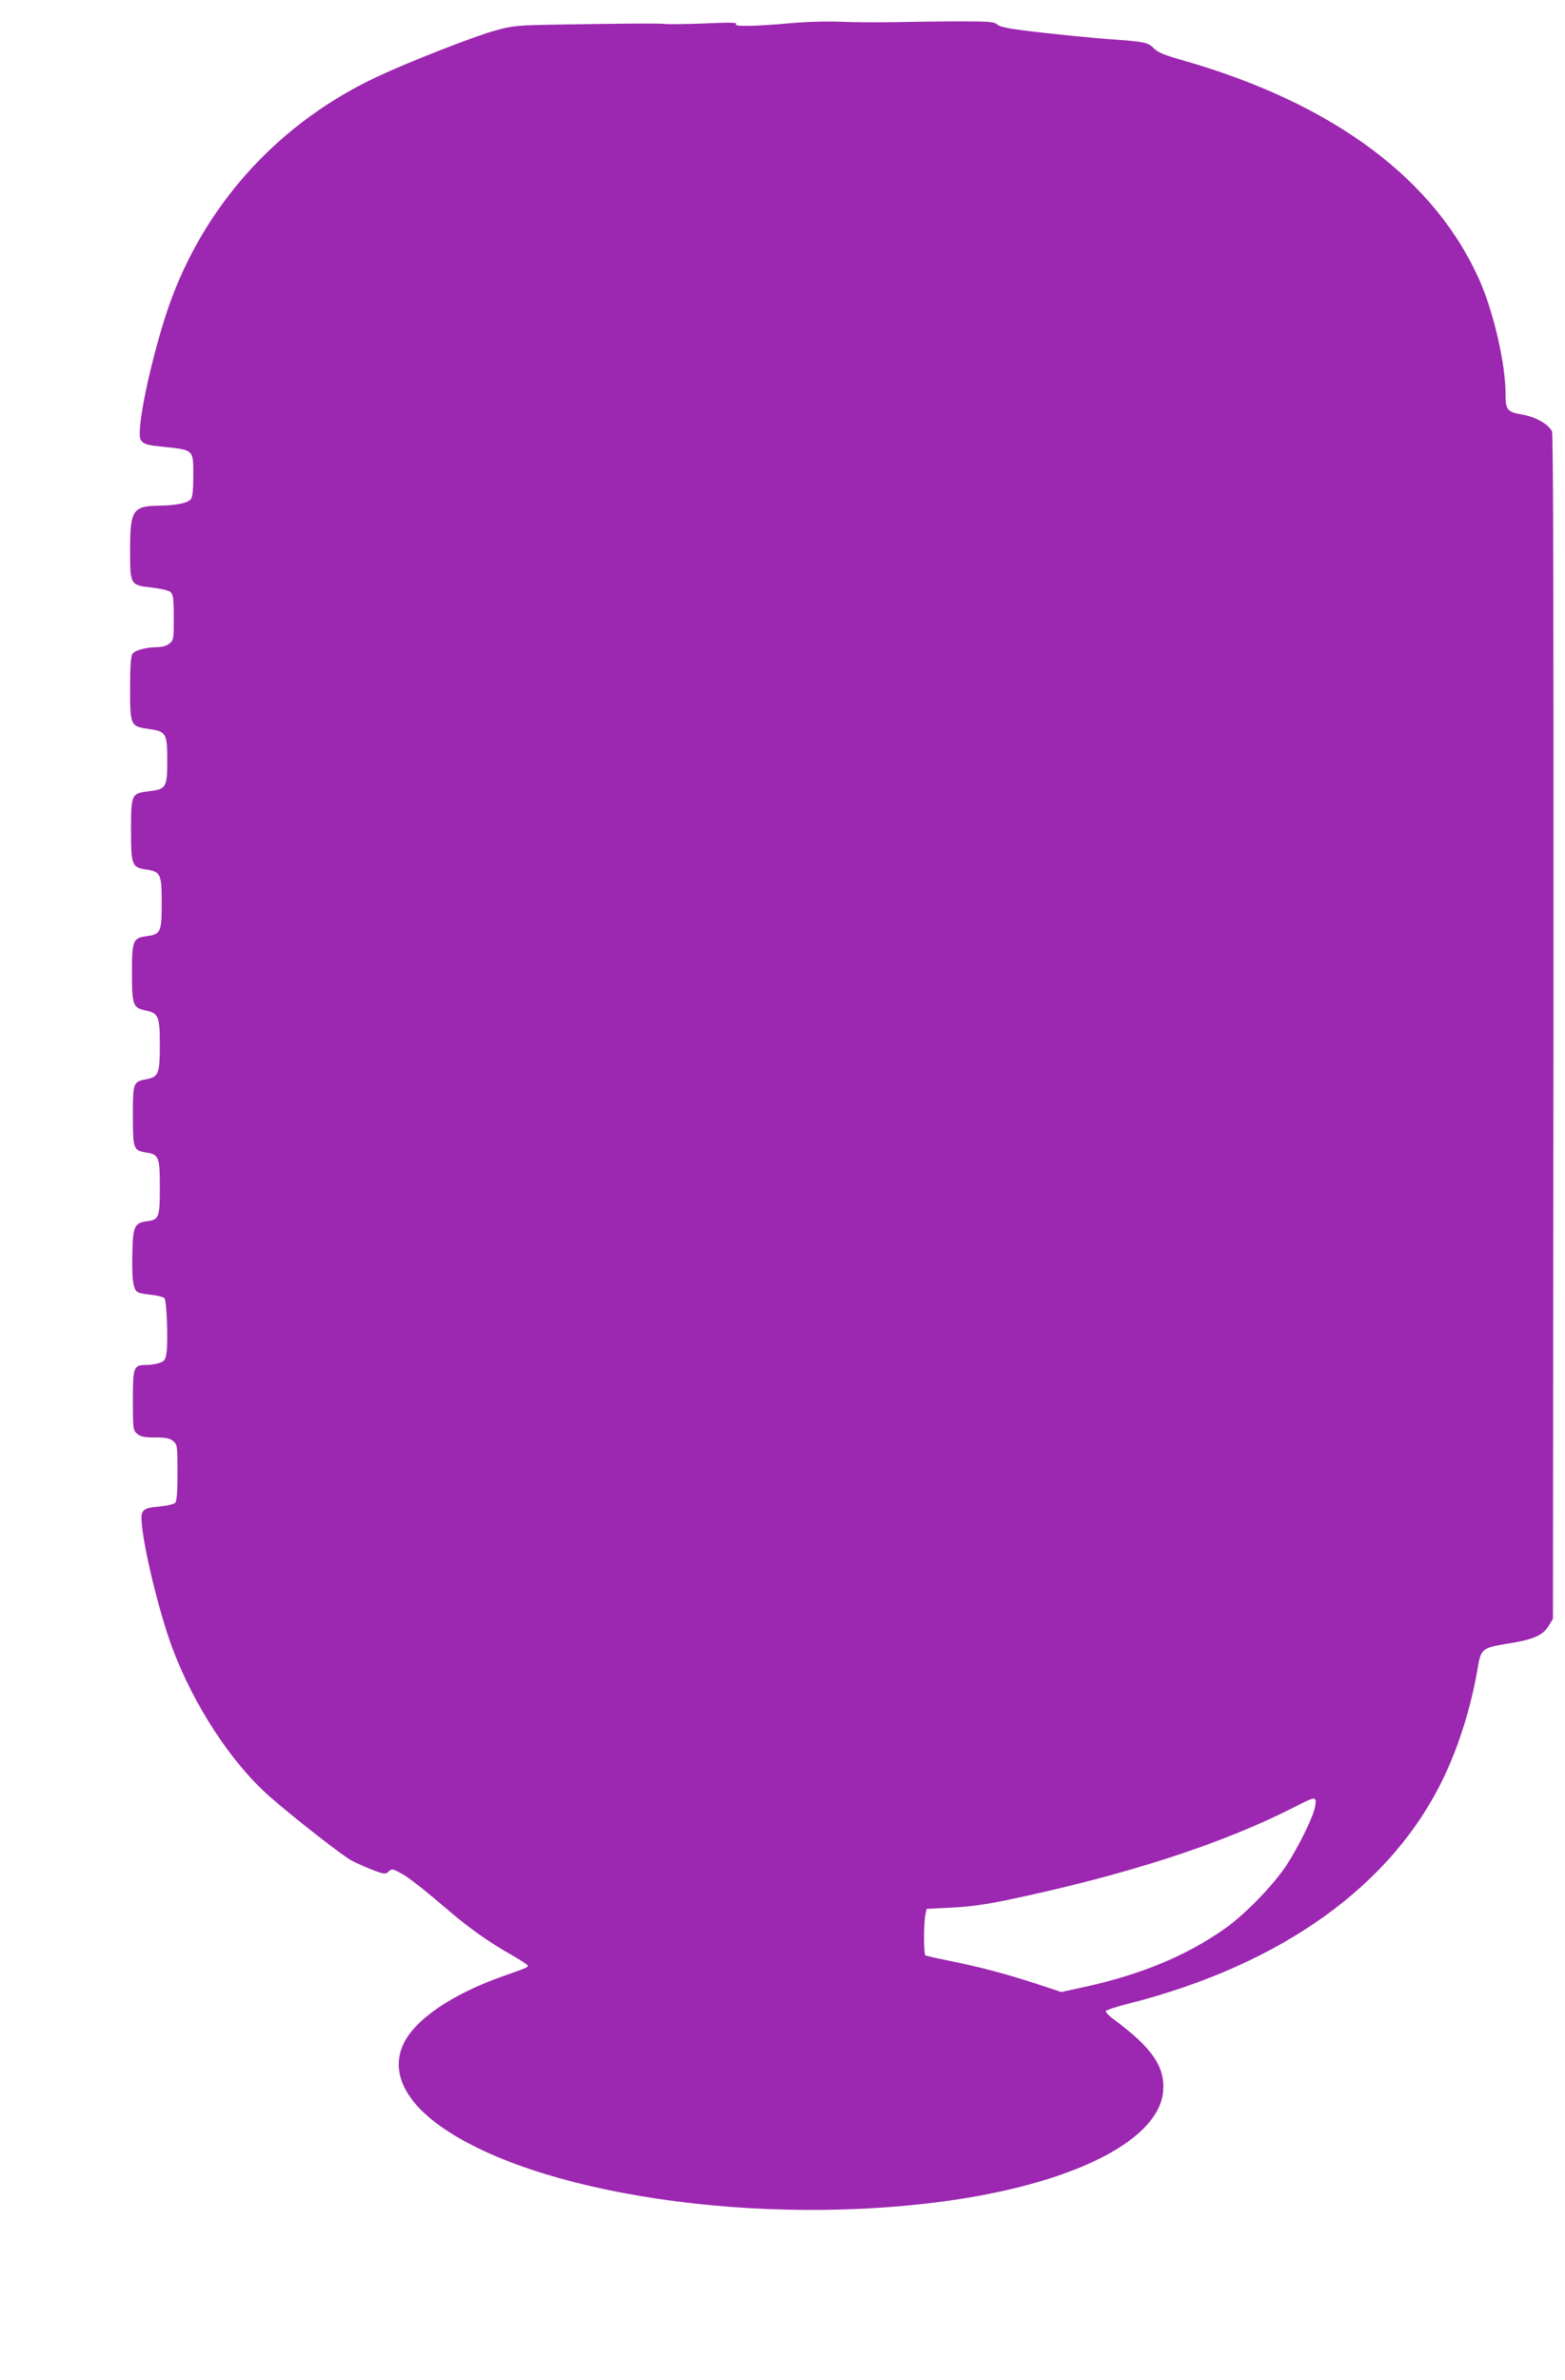 <?xml version="1.0" standalone="no"?>
<!DOCTYPE svg PUBLIC "-//W3C//DTD SVG 20010904//EN"
 "http://www.w3.org/TR/2001/REC-SVG-20010904/DTD/svg10.dtd">
<svg version="1.0" xmlns="http://www.w3.org/2000/svg"
 width="842pt" height="1280pt" viewBox="0 0 842 1280"
 preserveAspectRatio="xMidYMid meet">
<g transform="translate(0,1280) scale(0.1,-0.1)"
fill="#9c27b0" stroke="none">
<path d="M4250 12675 c-186 -17 -311 -19 -290 -4 11 8 -37 9 -165 3 -99 -4
-196 -5 -215 -3 -39 4 -192 3 -565 -3 -235 -4 -256 -6 -350 -32 -108 -29 -466
-169 -632 -247 -515 -240 -907 -660 -1106 -1184 -73 -191 -159 -537 -173 -695
-8 -93 0 -100 117 -112 174 -18 169 -13 169 -157 0 -74 -4 -113 -13 -125 -15
-21 -81 -34 -167 -35 -146 -2 -160 -22 -160 -240 0 -187 0 -188 119 -201 53
-6 91 -16 100 -25 13 -13 16 -40 16 -136 0 -115 -1 -122 -24 -140 -14 -12 -39
-19 -65 -19 -60 -1 -119 -16 -133 -36 -9 -13 -13 -65 -13 -185 0 -202 2 -205
100 -219 94 -13 100 -23 100 -171 0 -143 -6 -153 -98 -164 -95 -11 -97 -15
-97 -210 0 -188 4 -199 82 -211 77 -11 83 -24 83 -177 0 -159 -5 -171 -79
-181 -76 -10 -81 -22 -81 -196 0 -176 5 -190 75 -204 68 -15 75 -32 75 -186 0
-152 -7 -171 -70 -183 -74 -14 -75 -17 -75 -196 0 -178 3 -187 68 -198 72 -11
77 -23 77 -186 0 -163 -4 -175 -67 -184 -70 -9 -78 -26 -81 -176 -2 -79 1
-147 8 -169 11 -40 15 -42 105 -52 27 -4 54 -11 60 -17 12 -12 20 -231 11
-294 -6 -37 -11 -45 -38 -54 -17 -6 -47 -11 -68 -11 -72 0 -75 -8 -75 -190 0
-158 1 -162 24 -181 18 -15 39 -19 96 -19 57 0 78 -4 96 -19 23 -19 24 -24 24
-170 0 -107 -4 -154 -13 -163 -7 -7 -44 -15 -82 -19 -94 -8 -104 -18 -97 -95
14 -150 95 -478 162 -660 116 -312 318 -622 526 -805 134 -117 396 -322 444
-346 27 -14 78 -36 113 -50 60 -22 66 -23 83 -7 17 15 21 15 60 -6 42 -21 119
-81 270 -210 103 -88 216 -168 327 -230 50 -29 92 -56 92 -60 0 -9 -6 -12
-131 -56 -279 -98 -481 -236 -541 -371 -61 -138 2 -286 179 -420 510 -383
1752 -567 2793 -412 660 99 1097 327 1118 584 11 131 -60 234 -267 387 -25 18
-43 38 -42 43 2 6 58 24 125 41 824 210 1419 637 1695 1219 82 171 147 383
181 583 17 106 24 111 165 134 135 21 189 45 219 98 l21 35 3 3183 c1 2238 -1
3189 -8 3203 -22 40 -88 77 -161 90 -81 14 -89 24 -89 114 0 154 -61 423 -134
594 -237 550 -785 961 -1590 1193 -110 31 -147 46 -168 68 -31 32 -47 36 -248
50 -80 6 -241 22 -359 35 -167 19 -218 29 -234 42 -17 16 -41 18 -201 18 -99
0 -255 -2 -346 -4 -91 -2 -223 -1 -295 2 -76 3 -191 0 -275 -8z m2826 -9587
c-8 -54 -89 -219 -157 -322 -70 -105 -219 -259 -326 -335 -210 -149 -461 -253
-782 -321 l-101 -22 -140 46 c-159 52 -292 87 -463 122 -65 13 -123 26 -128
29 -10 7 -10 173 0 220 l6 30 135 7 c96 4 185 17 310 43 640 135 1156 303
1545 503 104 53 109 53 101 0z"/>
</g>
</svg>
